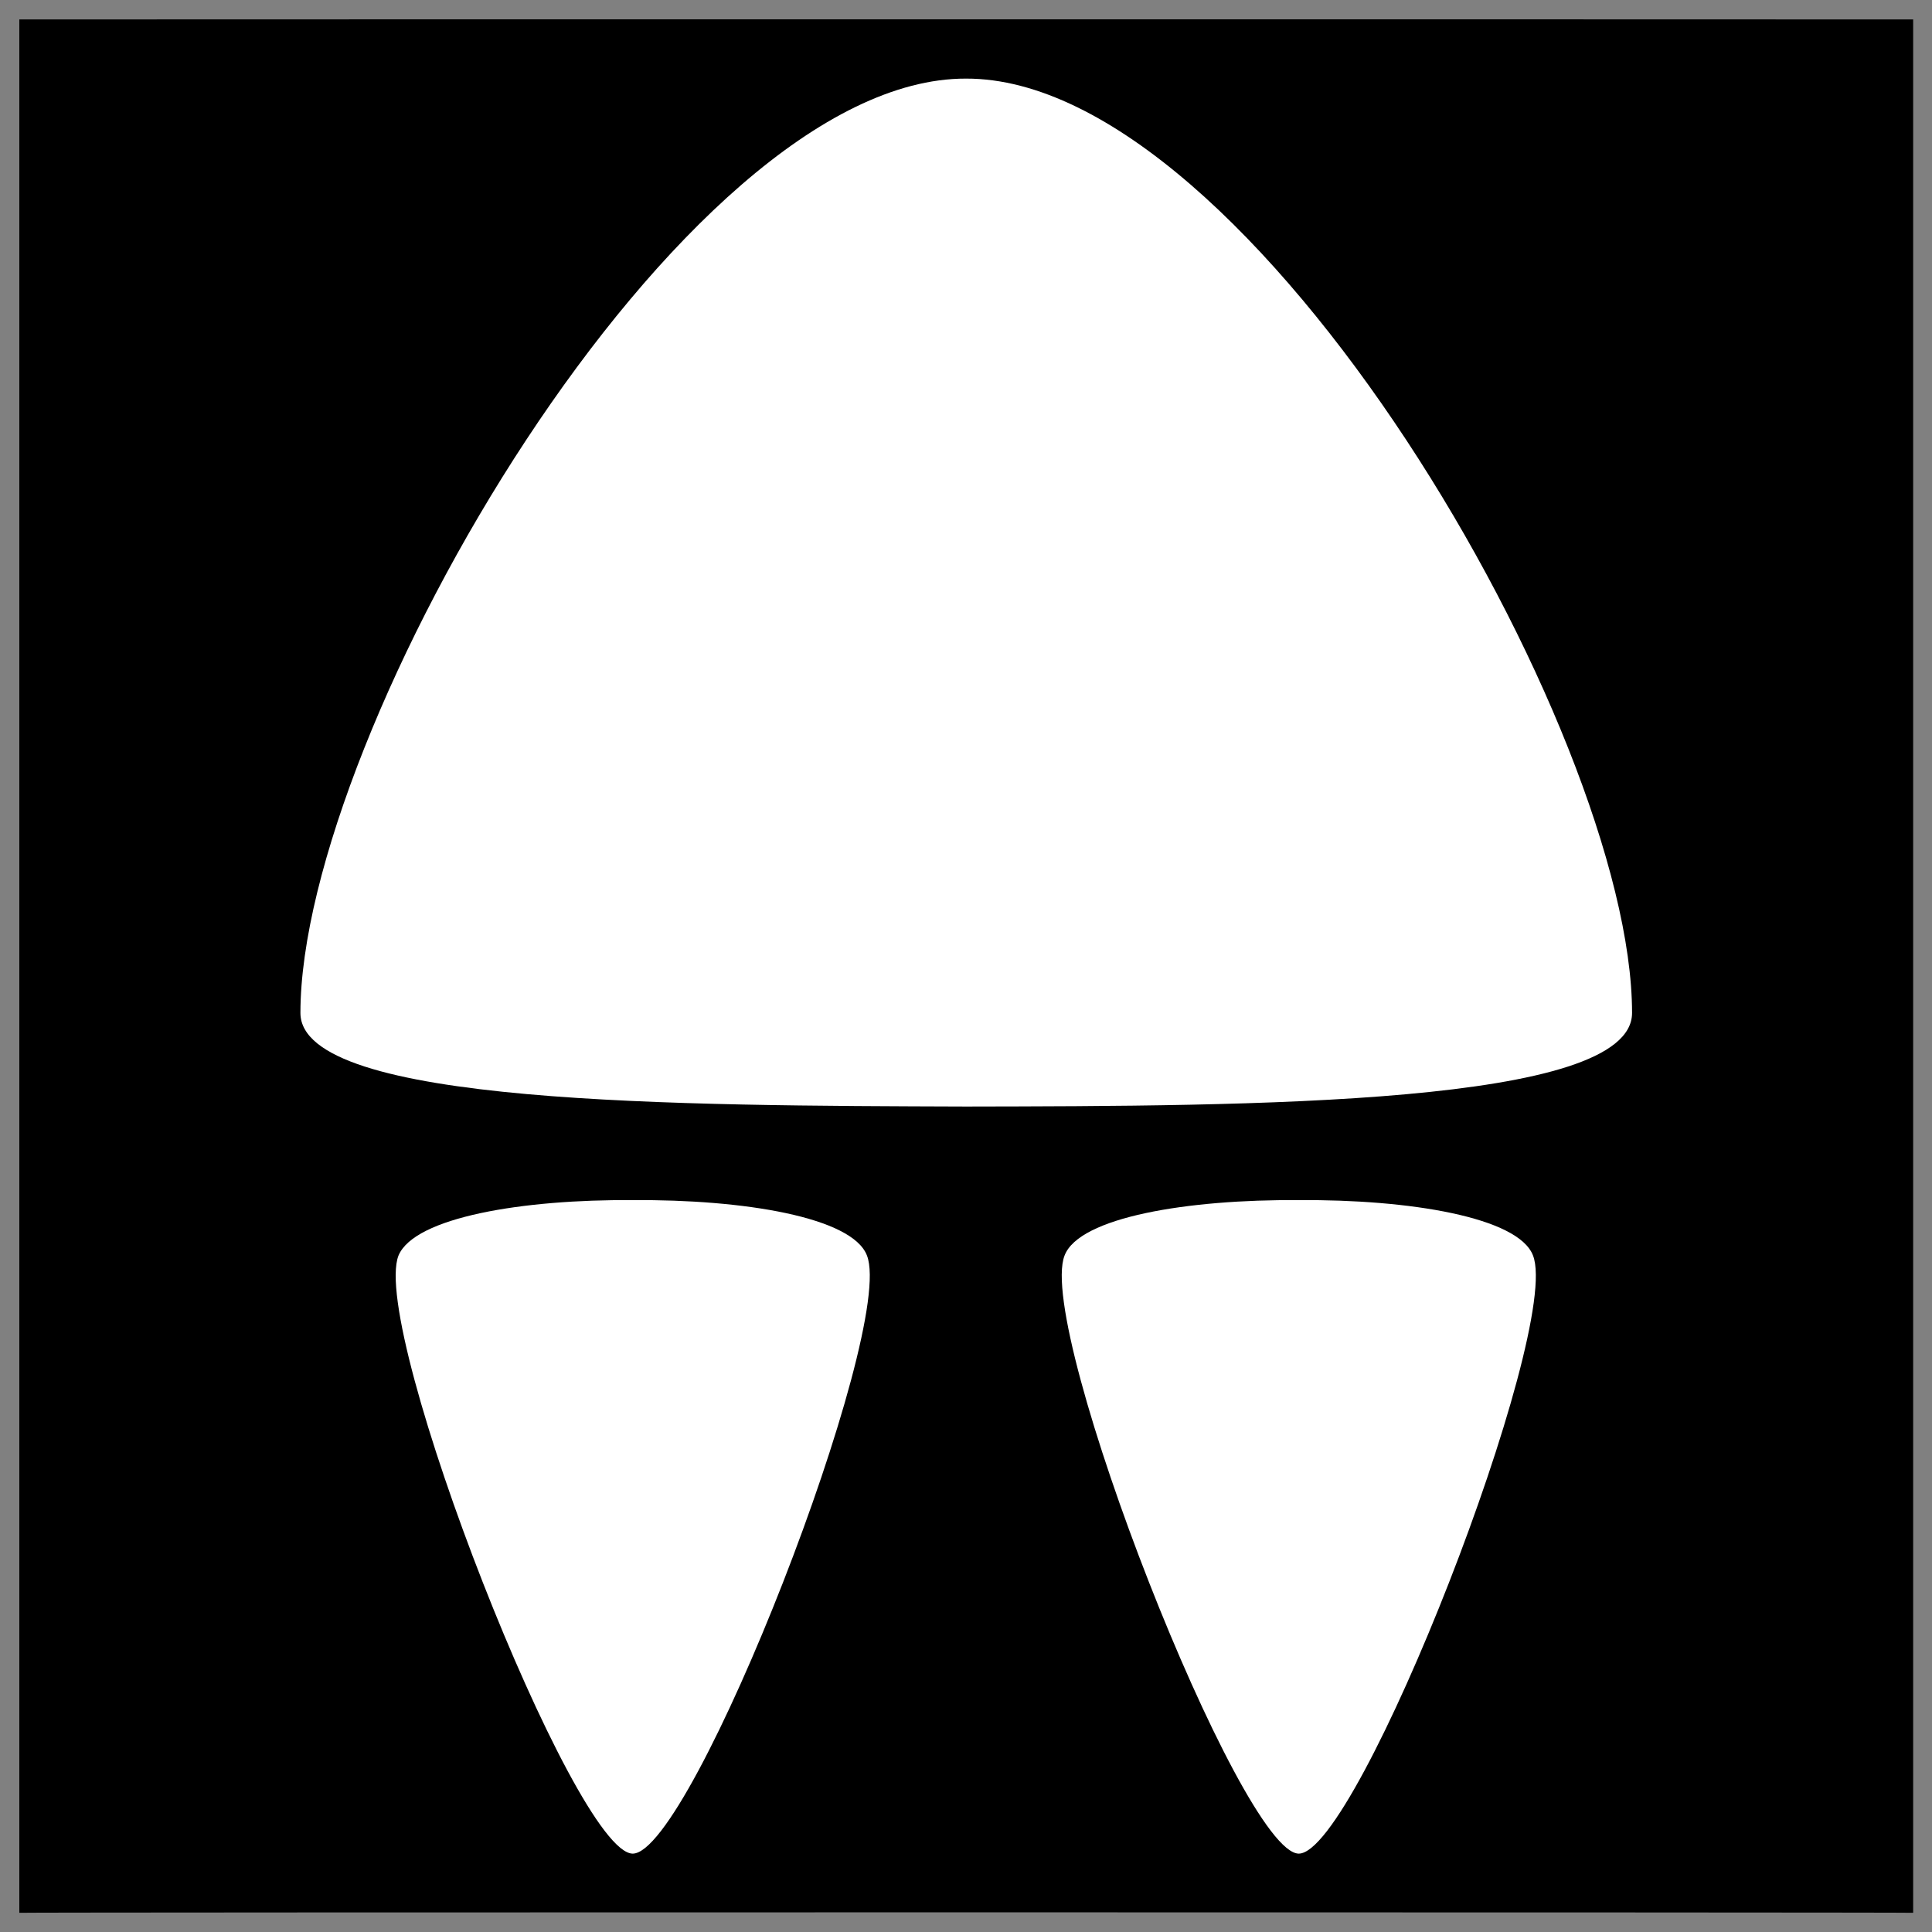 <svg xmlns="http://www.w3.org/2000/svg" version="1.1" xmlns:xlink="http://www.w3.org/1999/xlink" width="100%" height="100%" id="svgWorkerArea" viewBox="0 0 400 400" xmlns:artdraw="https://artdraw.muisca.co" style="background: white;"><rect x="0" y="0" width="400" height="400" fill="#808080" stroke="none"/><defs id="defsdoc"><pattern id="patternBool" x="0" y="0" width="10" height="10" patternUnits="userSpaceOnUse" patternTransform="rotate(35)"><circle cx="5" cy="5" r="4" style="stroke: none;fill: #ff000070;"></circle></pattern></defs><g id="fileImp-699999338" class="cosito"><path id="pathImp-463103900" class="grouped" d="M4 4.025C4 3.992 396.1 3.992 396.1 4.025 396.1 3.992 396.1 395.892 396.1 396.025 396.1 395.892 4 395.892 4 396.025 4 395.892 4 3.992 4 4.025"></path><path id="pathImp-359055744" fill="#fff" class="grouped" d="M200 16.275C140.9 16.092 62.2 151.492 62.2 209.716 62.2 228.892 141.2 228.892 200 229.096 258.9 228.992 337.9 228.892 337.9 209.716 337.9 151.492 259.2 16.092 200 16.275 200 16.092 200 16.092 200 16.275M131 248.475C108.4 248.292 85.8 251.992 82.5 259.96 76.5 275.392 118.9 383.692 131 383.775 143.3 383.692 185.5 275.392 179.5 259.96 176.5 251.992 153.9 248.292 131 248.475 131 248.292 131 248.292 131 248.475M268.9 248.475C246 248.292 223.4 251.992 220.4 259.96 214.4 275.392 256.9 383.692 268.9 383.775 281.2 383.692 323.4 275.392 317.4 259.96 314.4 251.992 291.7 248.292 268.9 248.475 268.9 248.292 268.9 248.292 268.9 248.475"></path></g></svg>